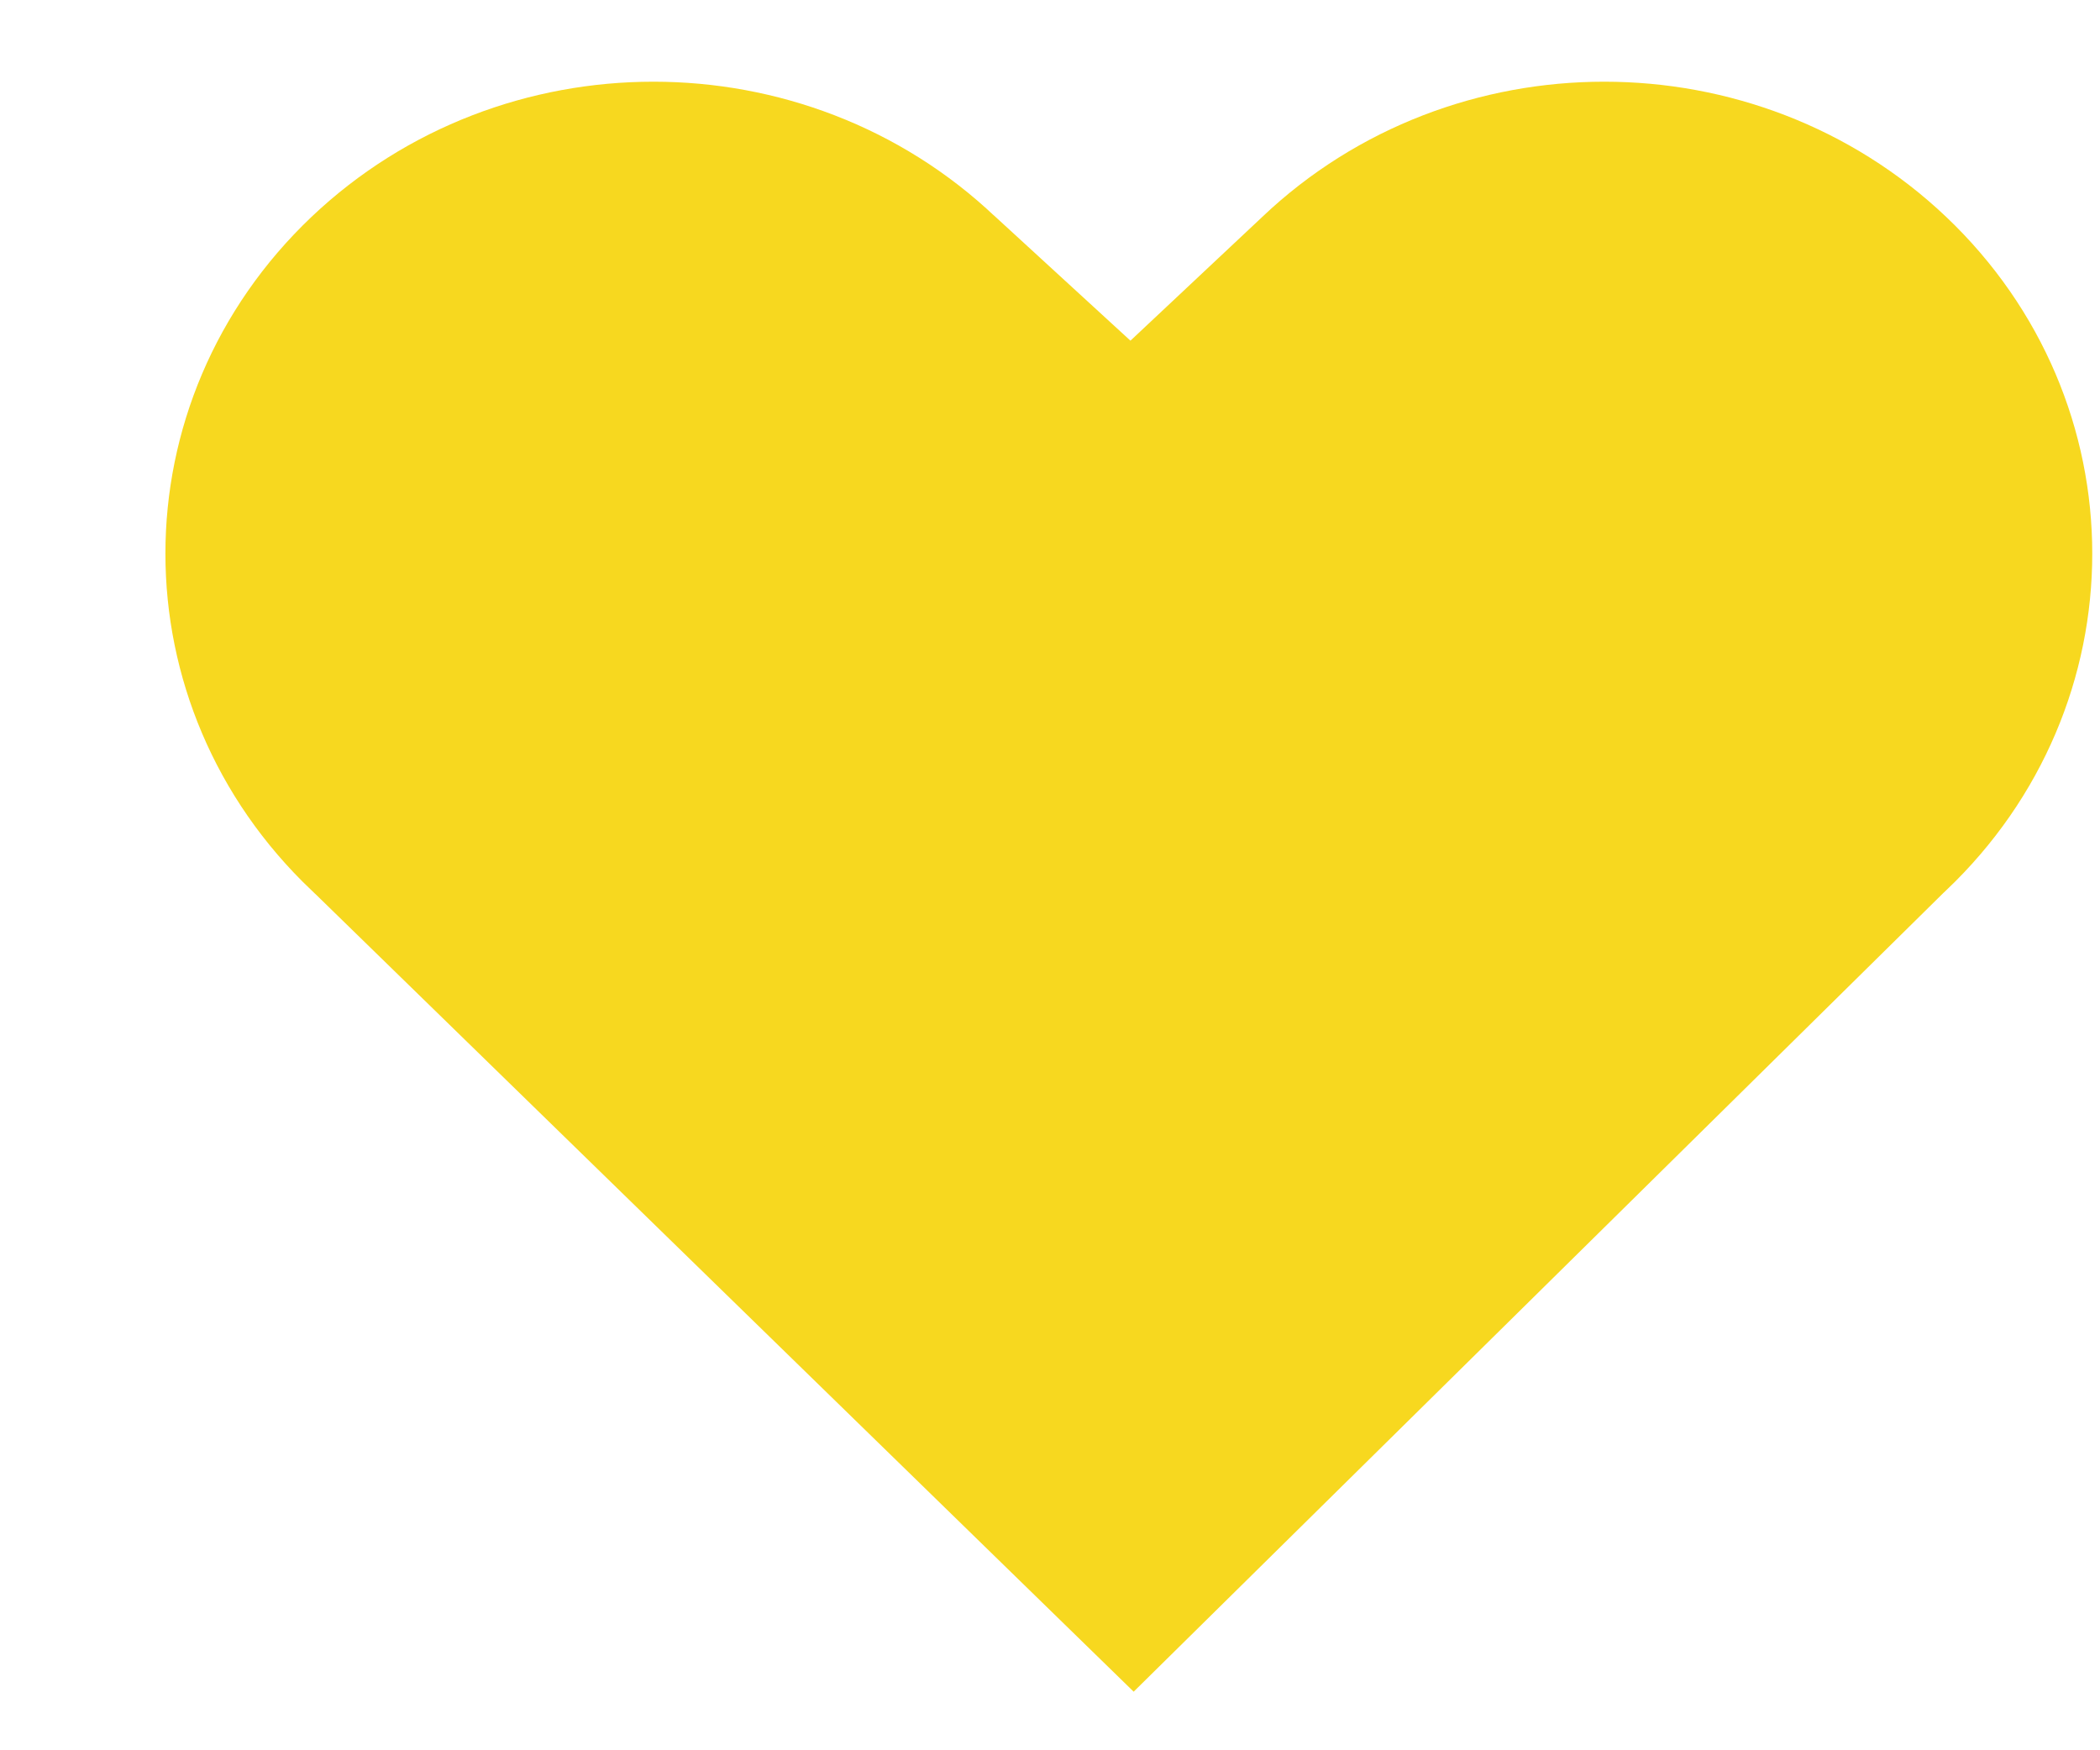 <svg width="12" height="10" viewBox="0 0 12 10" fill="#F7D81F" xmlns="http://www.w3.org/2000/svg">
  <path
    d="M6.135 2.327L6.463 2.628L6.788 2.324L7.555 1.604L7.557 1.602C8.449 0.755 9.885 0.755 10.777 1.602C11.682 2.462 11.682 3.864 10.777 4.724L10.771 4.729L6.476 8.965L2.128 4.727L2.124 4.724C1.219 3.864 1.219 2.462 2.124 1.602C3.016 0.755 4.452 0.755 5.344 1.602L5.35 1.607L6.135 2.327Z"
    stroke="#F7D81F" />
</svg>